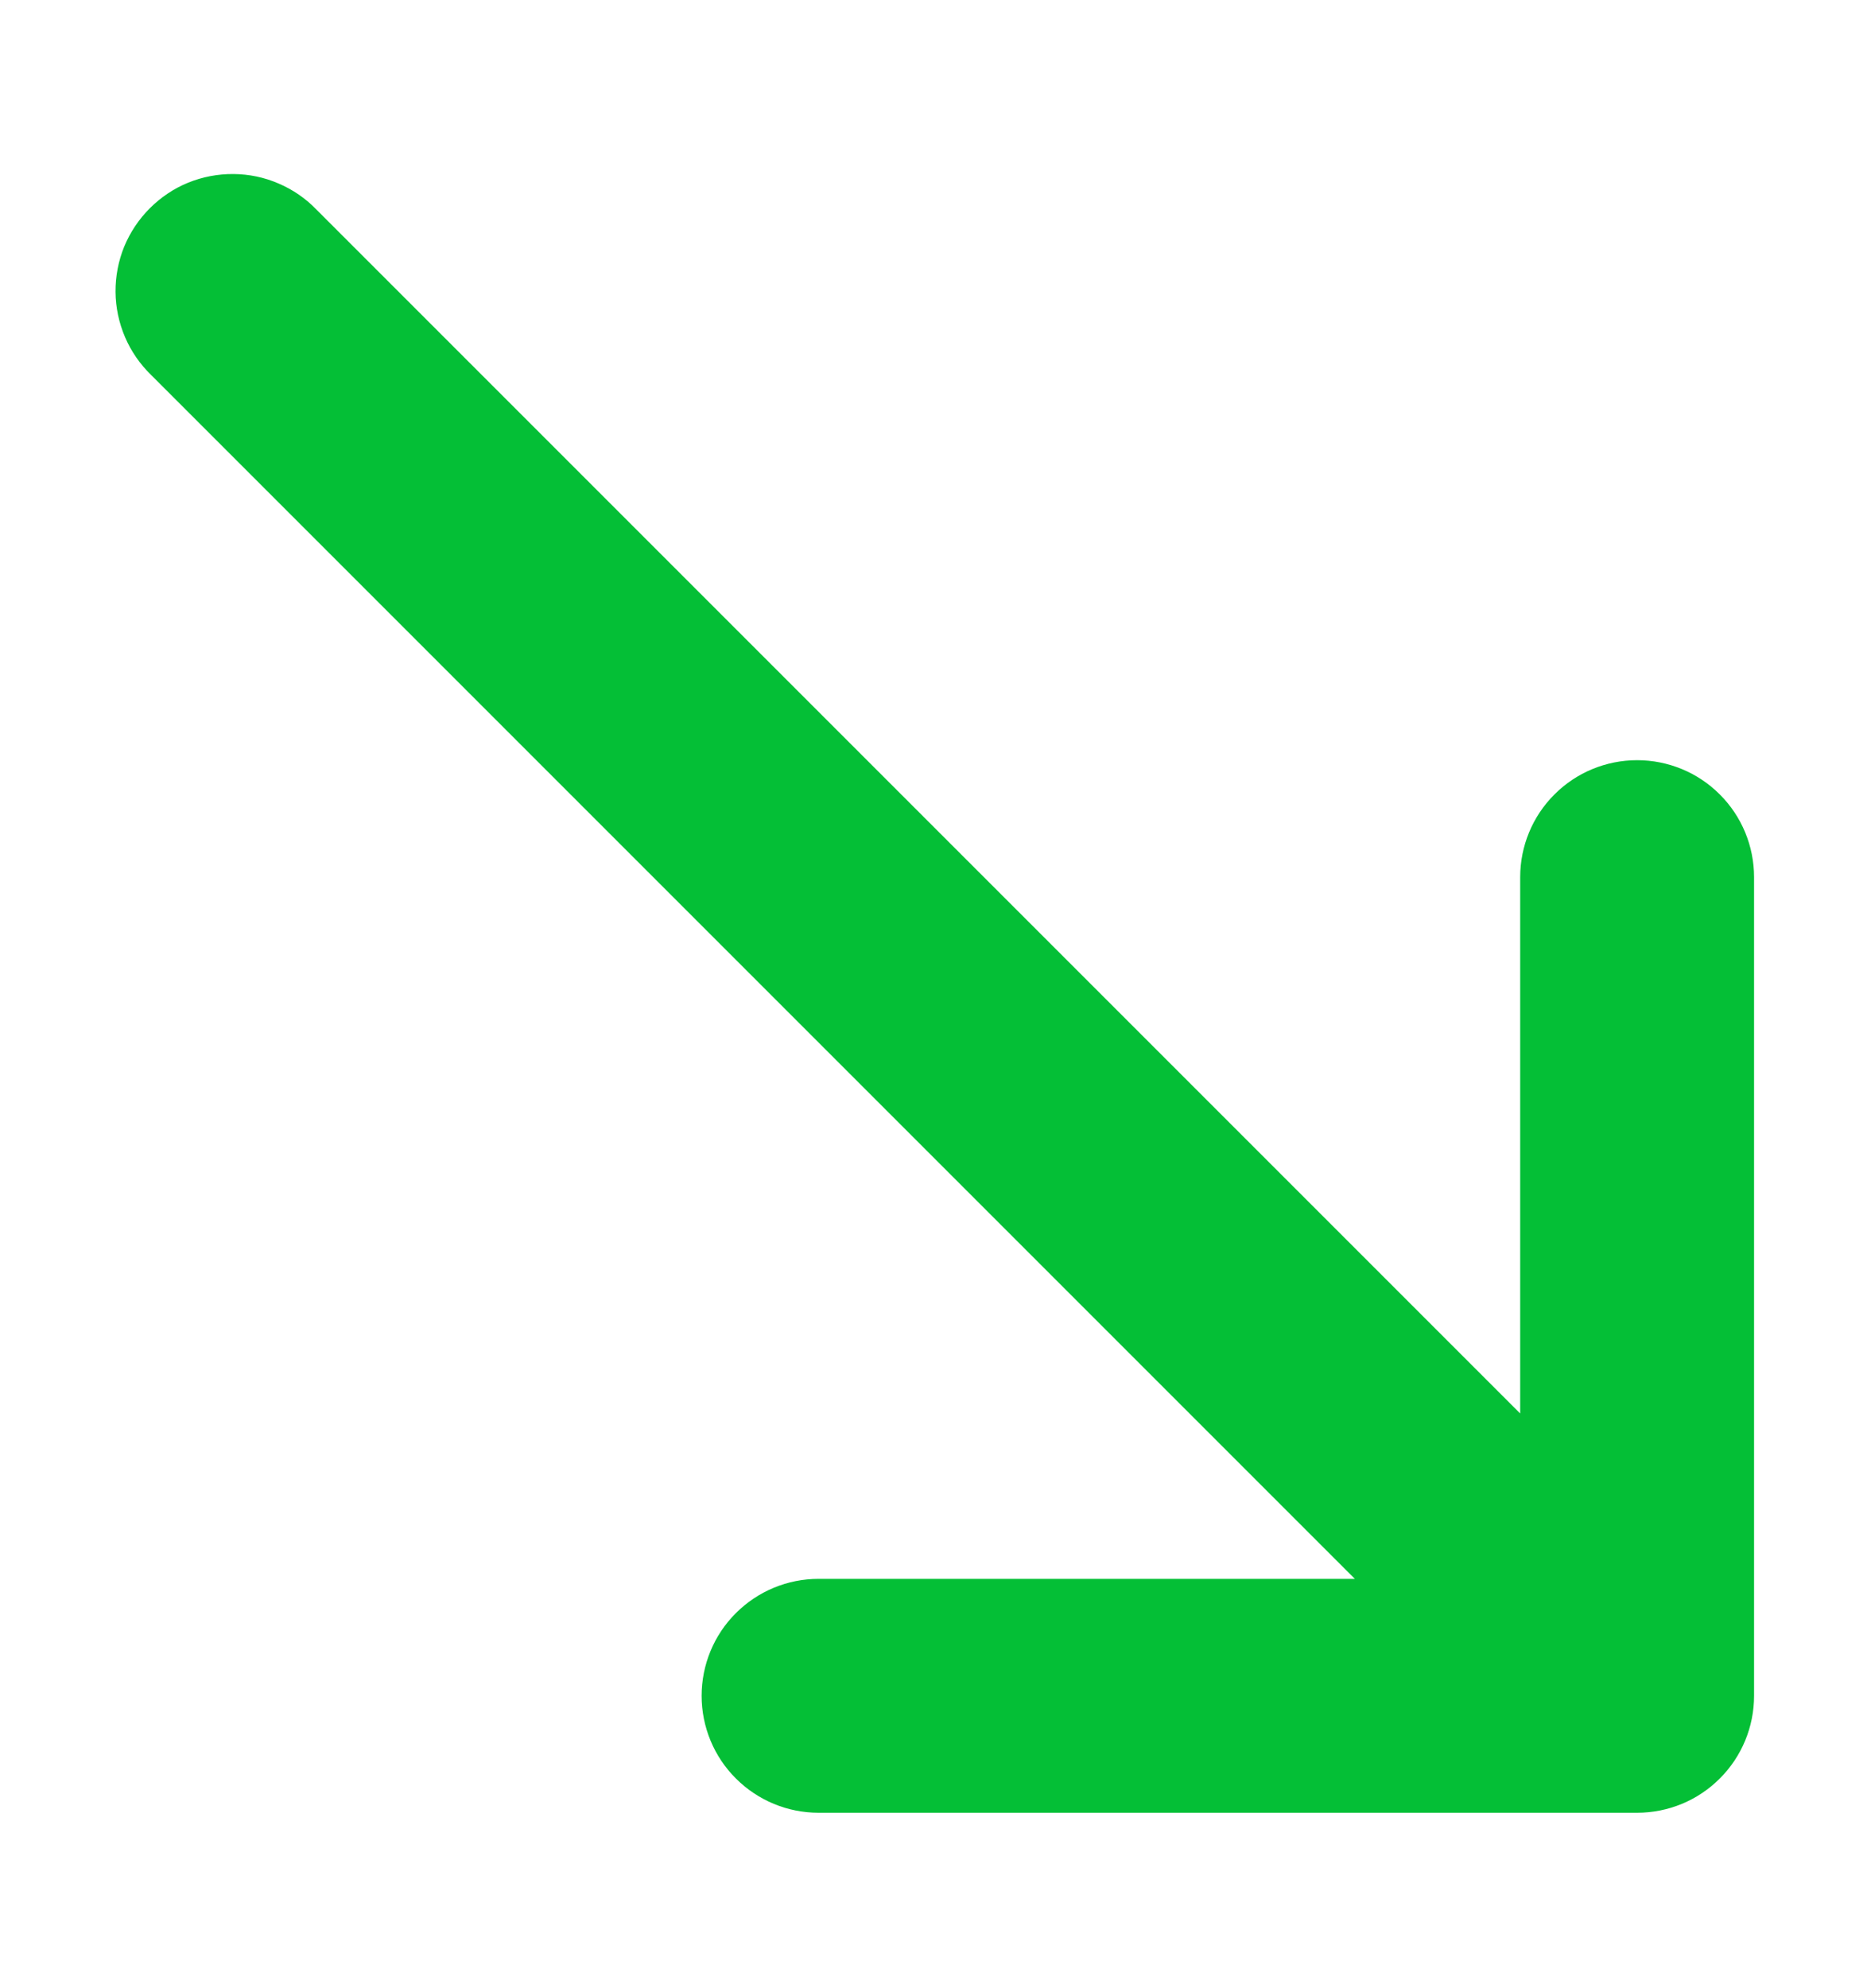 <svg width="16" height="17" viewBox="0 0 16 17" fill="none" xmlns="http://www.w3.org/2000/svg">
<path d="M14 15.5H7C6.735 15.5 6.481 15.395 6.293 15.207C6.105 15.02 6 14.765 6 14.5C6 14.235 6.105 13.98 6.293 13.793C6.481 13.605 6.735 13.5 7 13.5H11.586L1.293 3.207C1.198 3.115 1.121 3.004 1.069 2.882C1.017 2.76 0.989 2.629 0.988 2.496C0.987 2.364 1.012 2.232 1.062 2.109C1.113 1.986 1.187 1.875 1.281 1.781C1.375 1.687 1.486 1.612 1.609 1.562C1.732 1.512 1.864 1.487 1.996 1.488C2.129 1.489 2.26 1.516 2.382 1.569C2.504 1.621 2.615 1.697 2.707 1.793L13 12.086V7.5C13 7.235 13.105 6.98 13.293 6.793C13.48 6.605 13.735 6.5 14 6.5C14.265 6.5 14.52 6.605 14.707 6.793C14.895 6.98 15 7.235 15 7.5V14.5C15 14.765 14.895 15.02 14.707 15.207C14.52 15.395 14.265 15.5 14 15.5Z" fill="#04BF36"/>
</svg>

